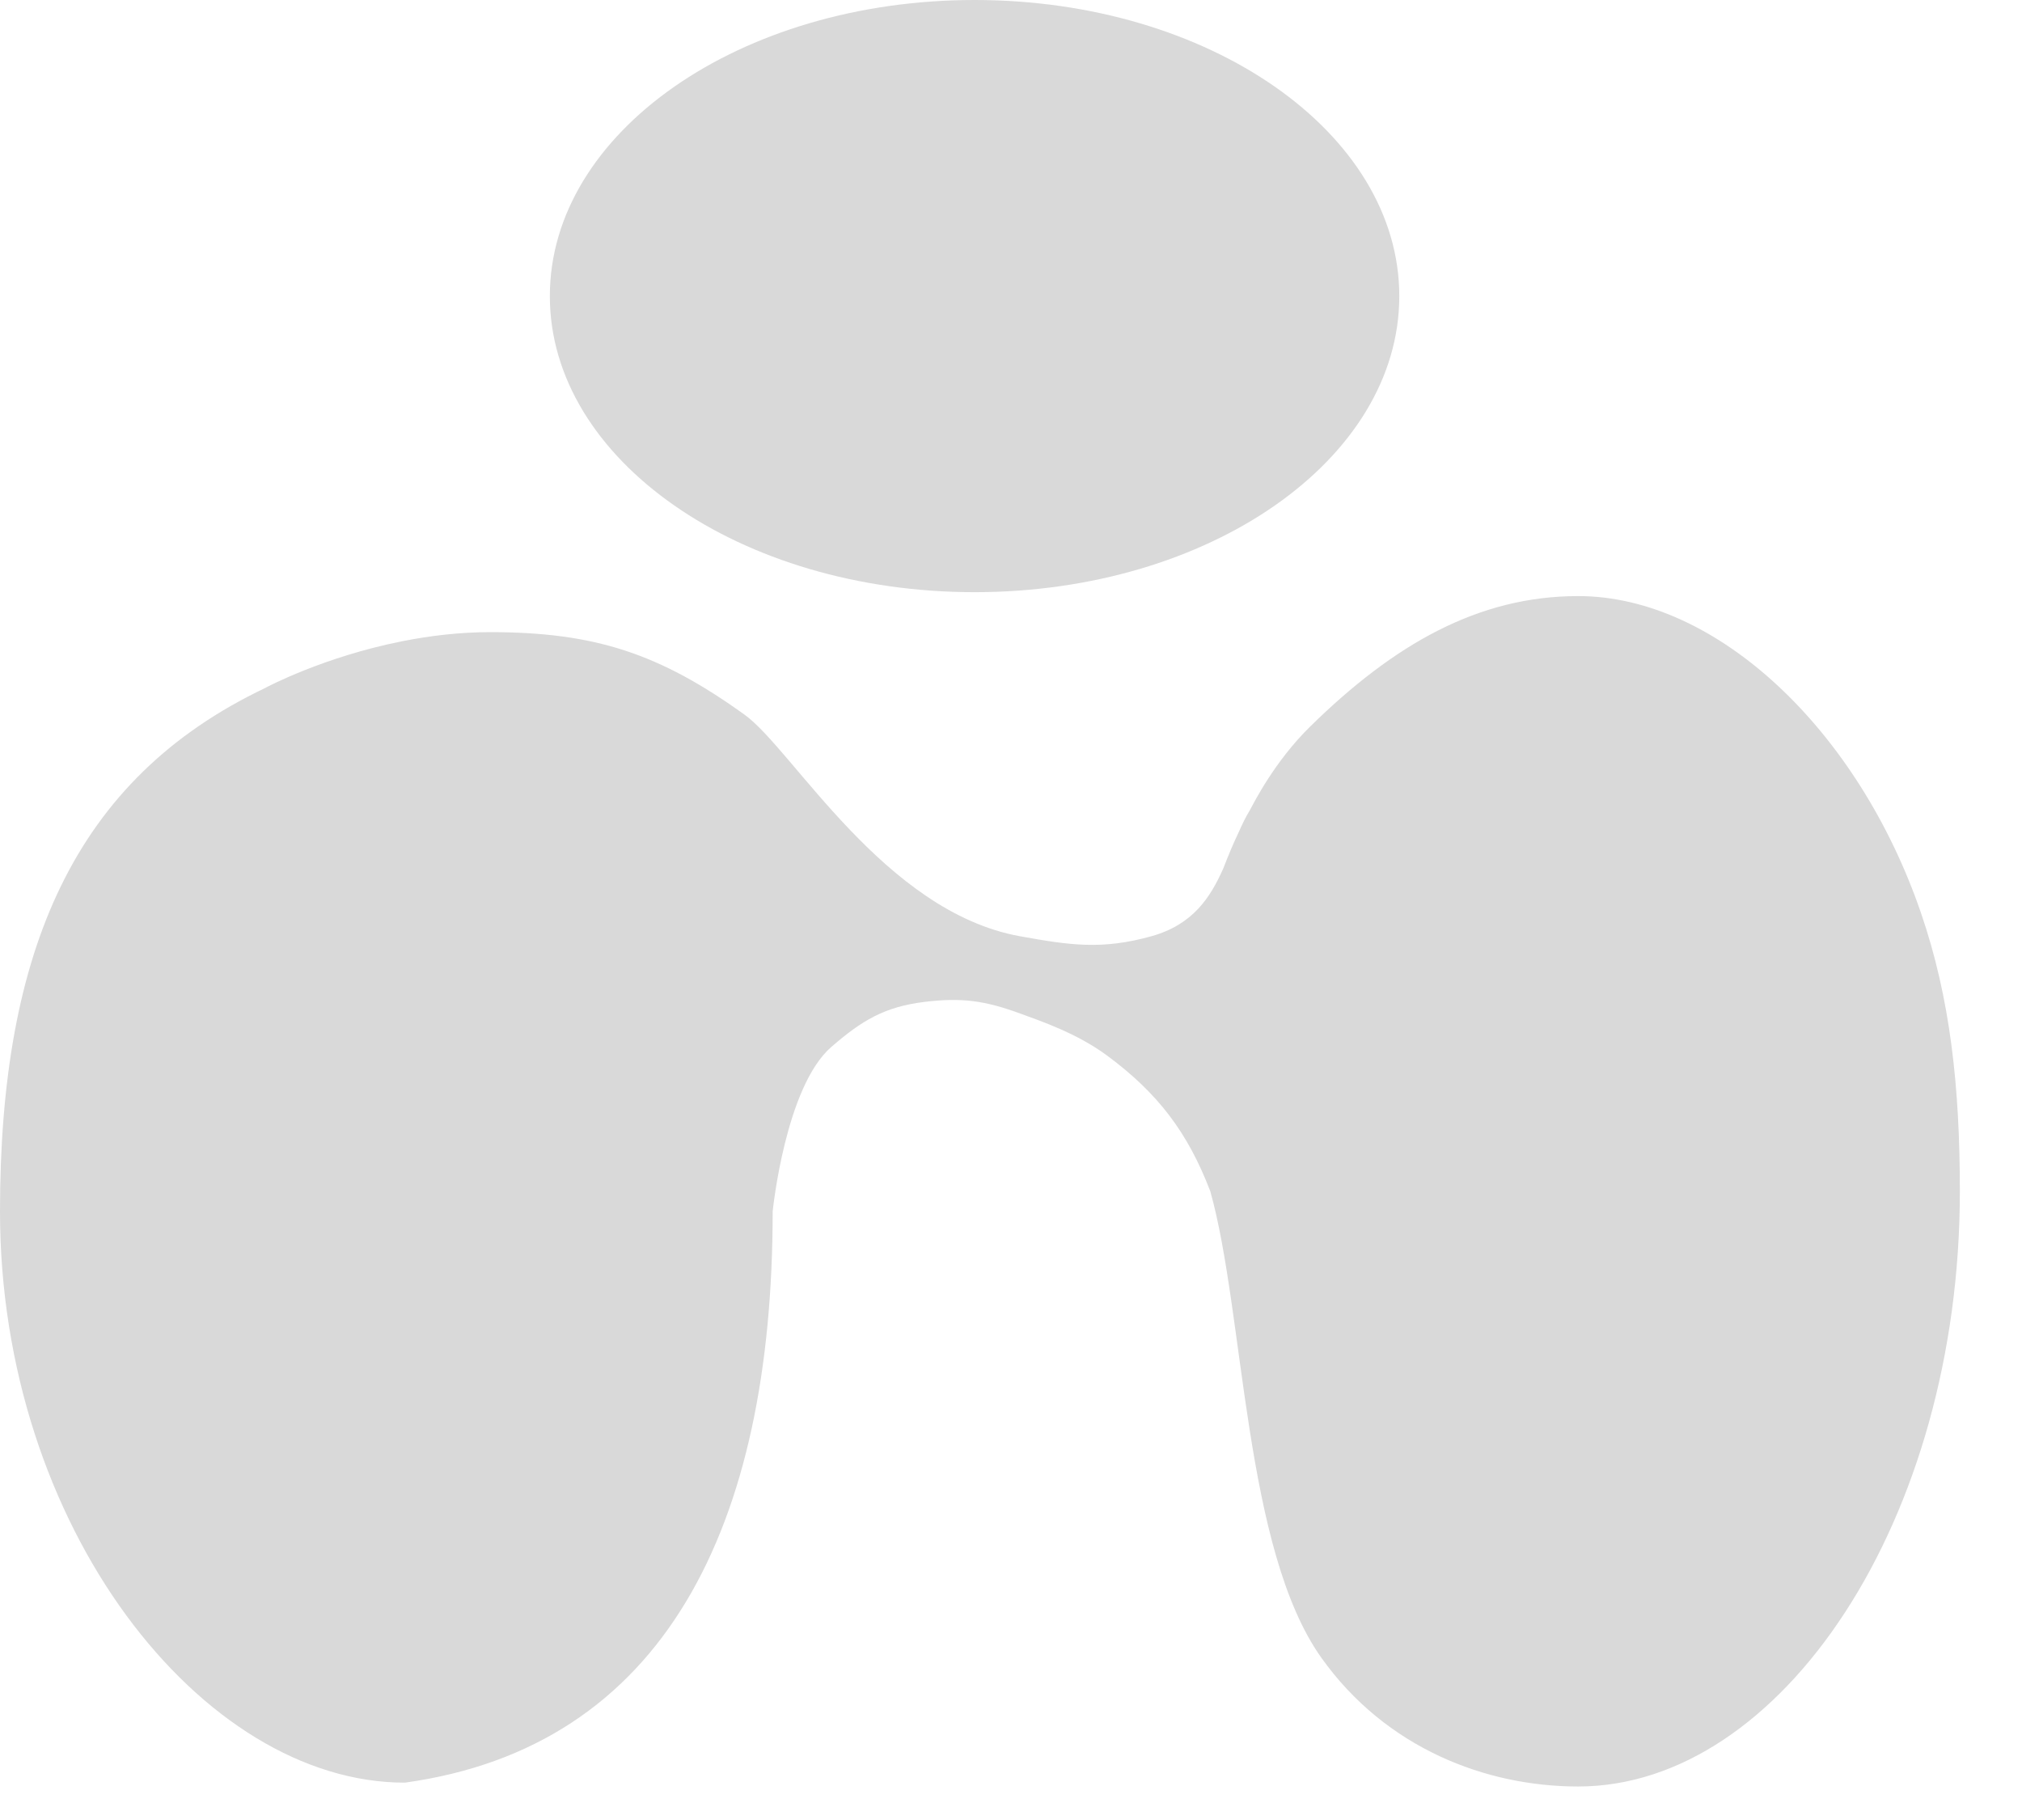 <?xml version="1.0" encoding="UTF-8"?> <svg xmlns="http://www.w3.org/2000/svg" width="30" height="27" viewBox="0 0 30 27" fill="none"><path d="M23.415 8.843C25.471 8.843 27.571 10.829 28.502 13.546C28.936 14.812 29.078 16.122 29.078 17.673C29.078 22.549 26.429 26.503 23.415 26.503C22.048 26.503 20.564 25.938 19.606 24.595C18.453 22.976 18.466 19.485 17.957 17.673C17.622 16.798 17.178 16.216 16.425 15.659C15.975 15.327 15.441 15.148 15.148 15.04C14.618 14.845 14.271 14.795 13.711 14.864C13.119 14.938 12.787 15.14 12.336 15.53C11.653 16.12 11.466 17.954 11.464 17.971C11.464 22.651 9.851 25.914 6.007 26.446C2.993 26.446 0 22.651 0 17.971C3.21354e-05 14.106 1.099 11.553 3.938 10.205L3.938 10.204C3.953 10.196 4.798 9.745 5.963 9.514C5.967 9.513 5.971 9.512 5.976 9.511H5.977C6.378 9.432 6.817 9.378 7.272 9.378C8.829 9.378 9.786 9.696 11.049 10.604C11.763 11.119 13.118 13.524 15.131 13.889C15.881 14.024 16.349 14.093 17.084 13.889C17.7 13.717 17.958 13.314 18.15 12.883C18.221 12.699 18.296 12.517 18.381 12.34C18.43 12.229 18.481 12.123 18.542 12.023C18.607 11.904 18.908 11.3 19.436 10.781C20.683 9.556 21.934 8.843 23.415 8.843ZM14.46 0C17.94 0 20.761 1.967 20.761 4.393C20.761 6.819 17.94 8.785 14.46 8.785C10.98 8.785 8.158 6.819 8.158 4.393C8.158 1.966 10.98 0 14.46 0Z" fill="#D9D9D9"></path></svg> 
